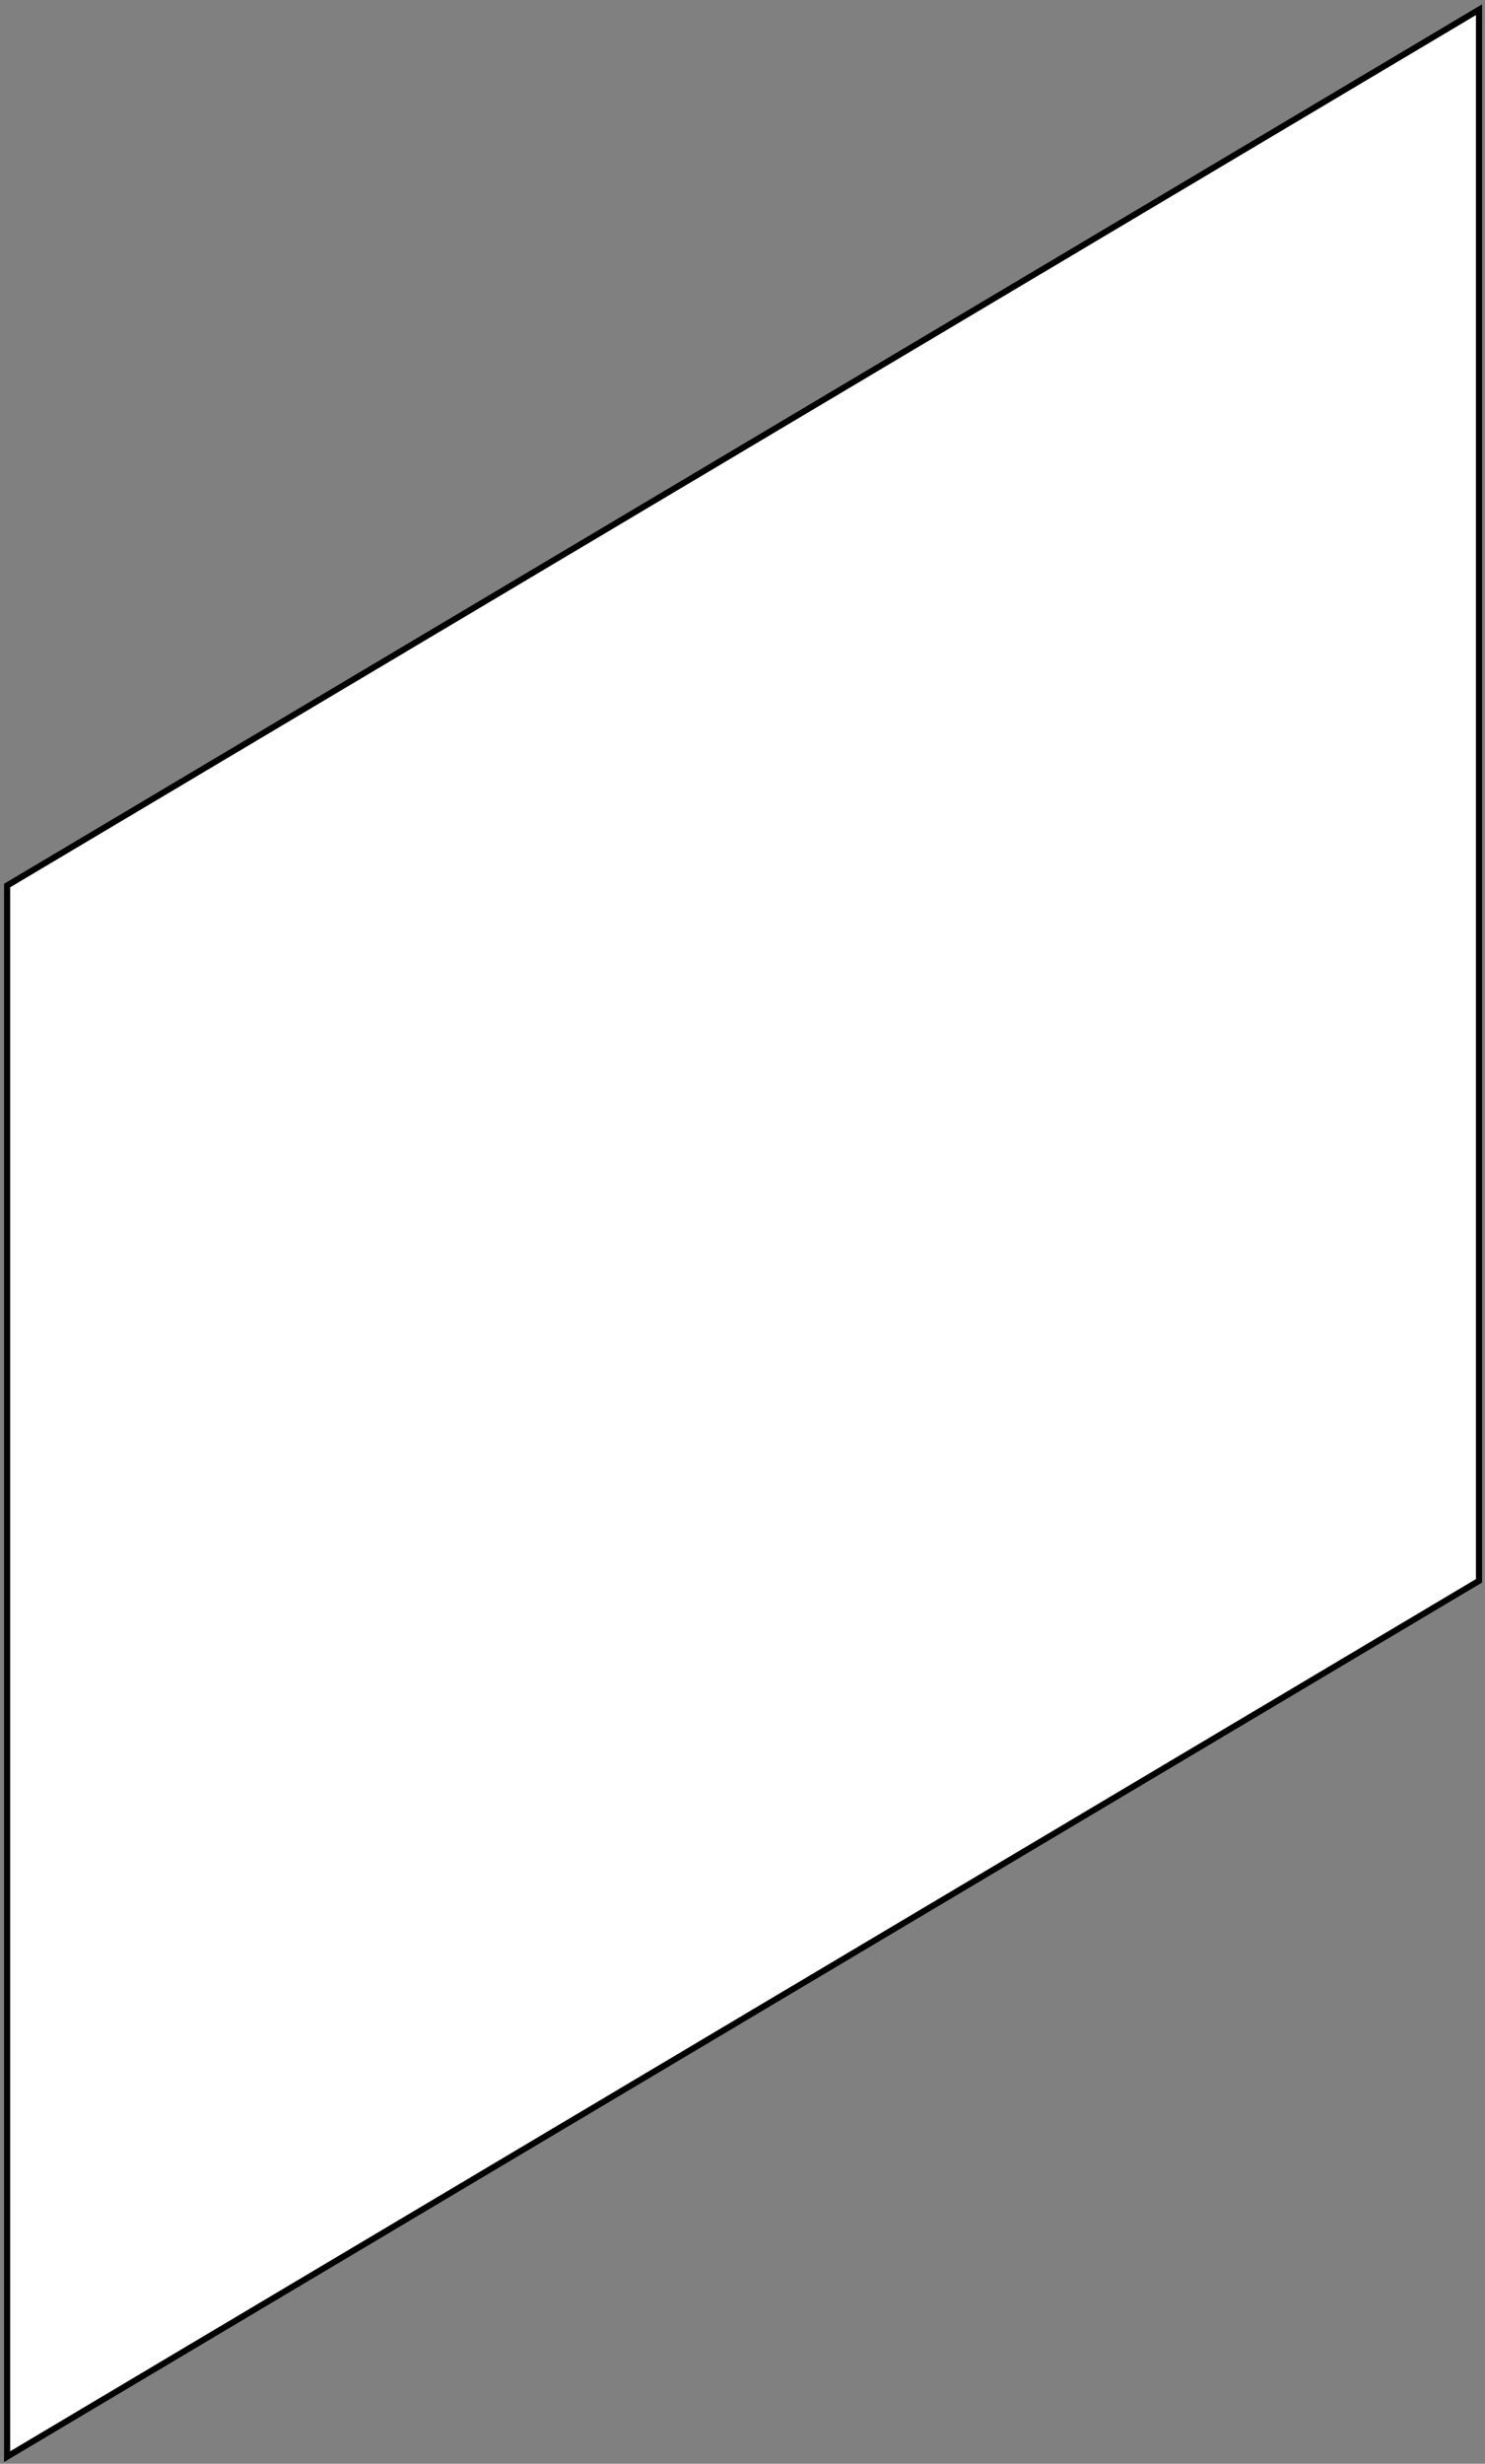 <svg width="208" height="345" viewBox="0 0 208 345" fill="none" xmlns="http://www.w3.org/2000/svg">
<rect x="0" y="0" width="208" height="345" fill="#808080" stroke="none"/>
<rect width="240" height="220" transform="matrix(0.859 -0.511 0 1 1 124)" fill="white" stroke="black"/>
</svg>
